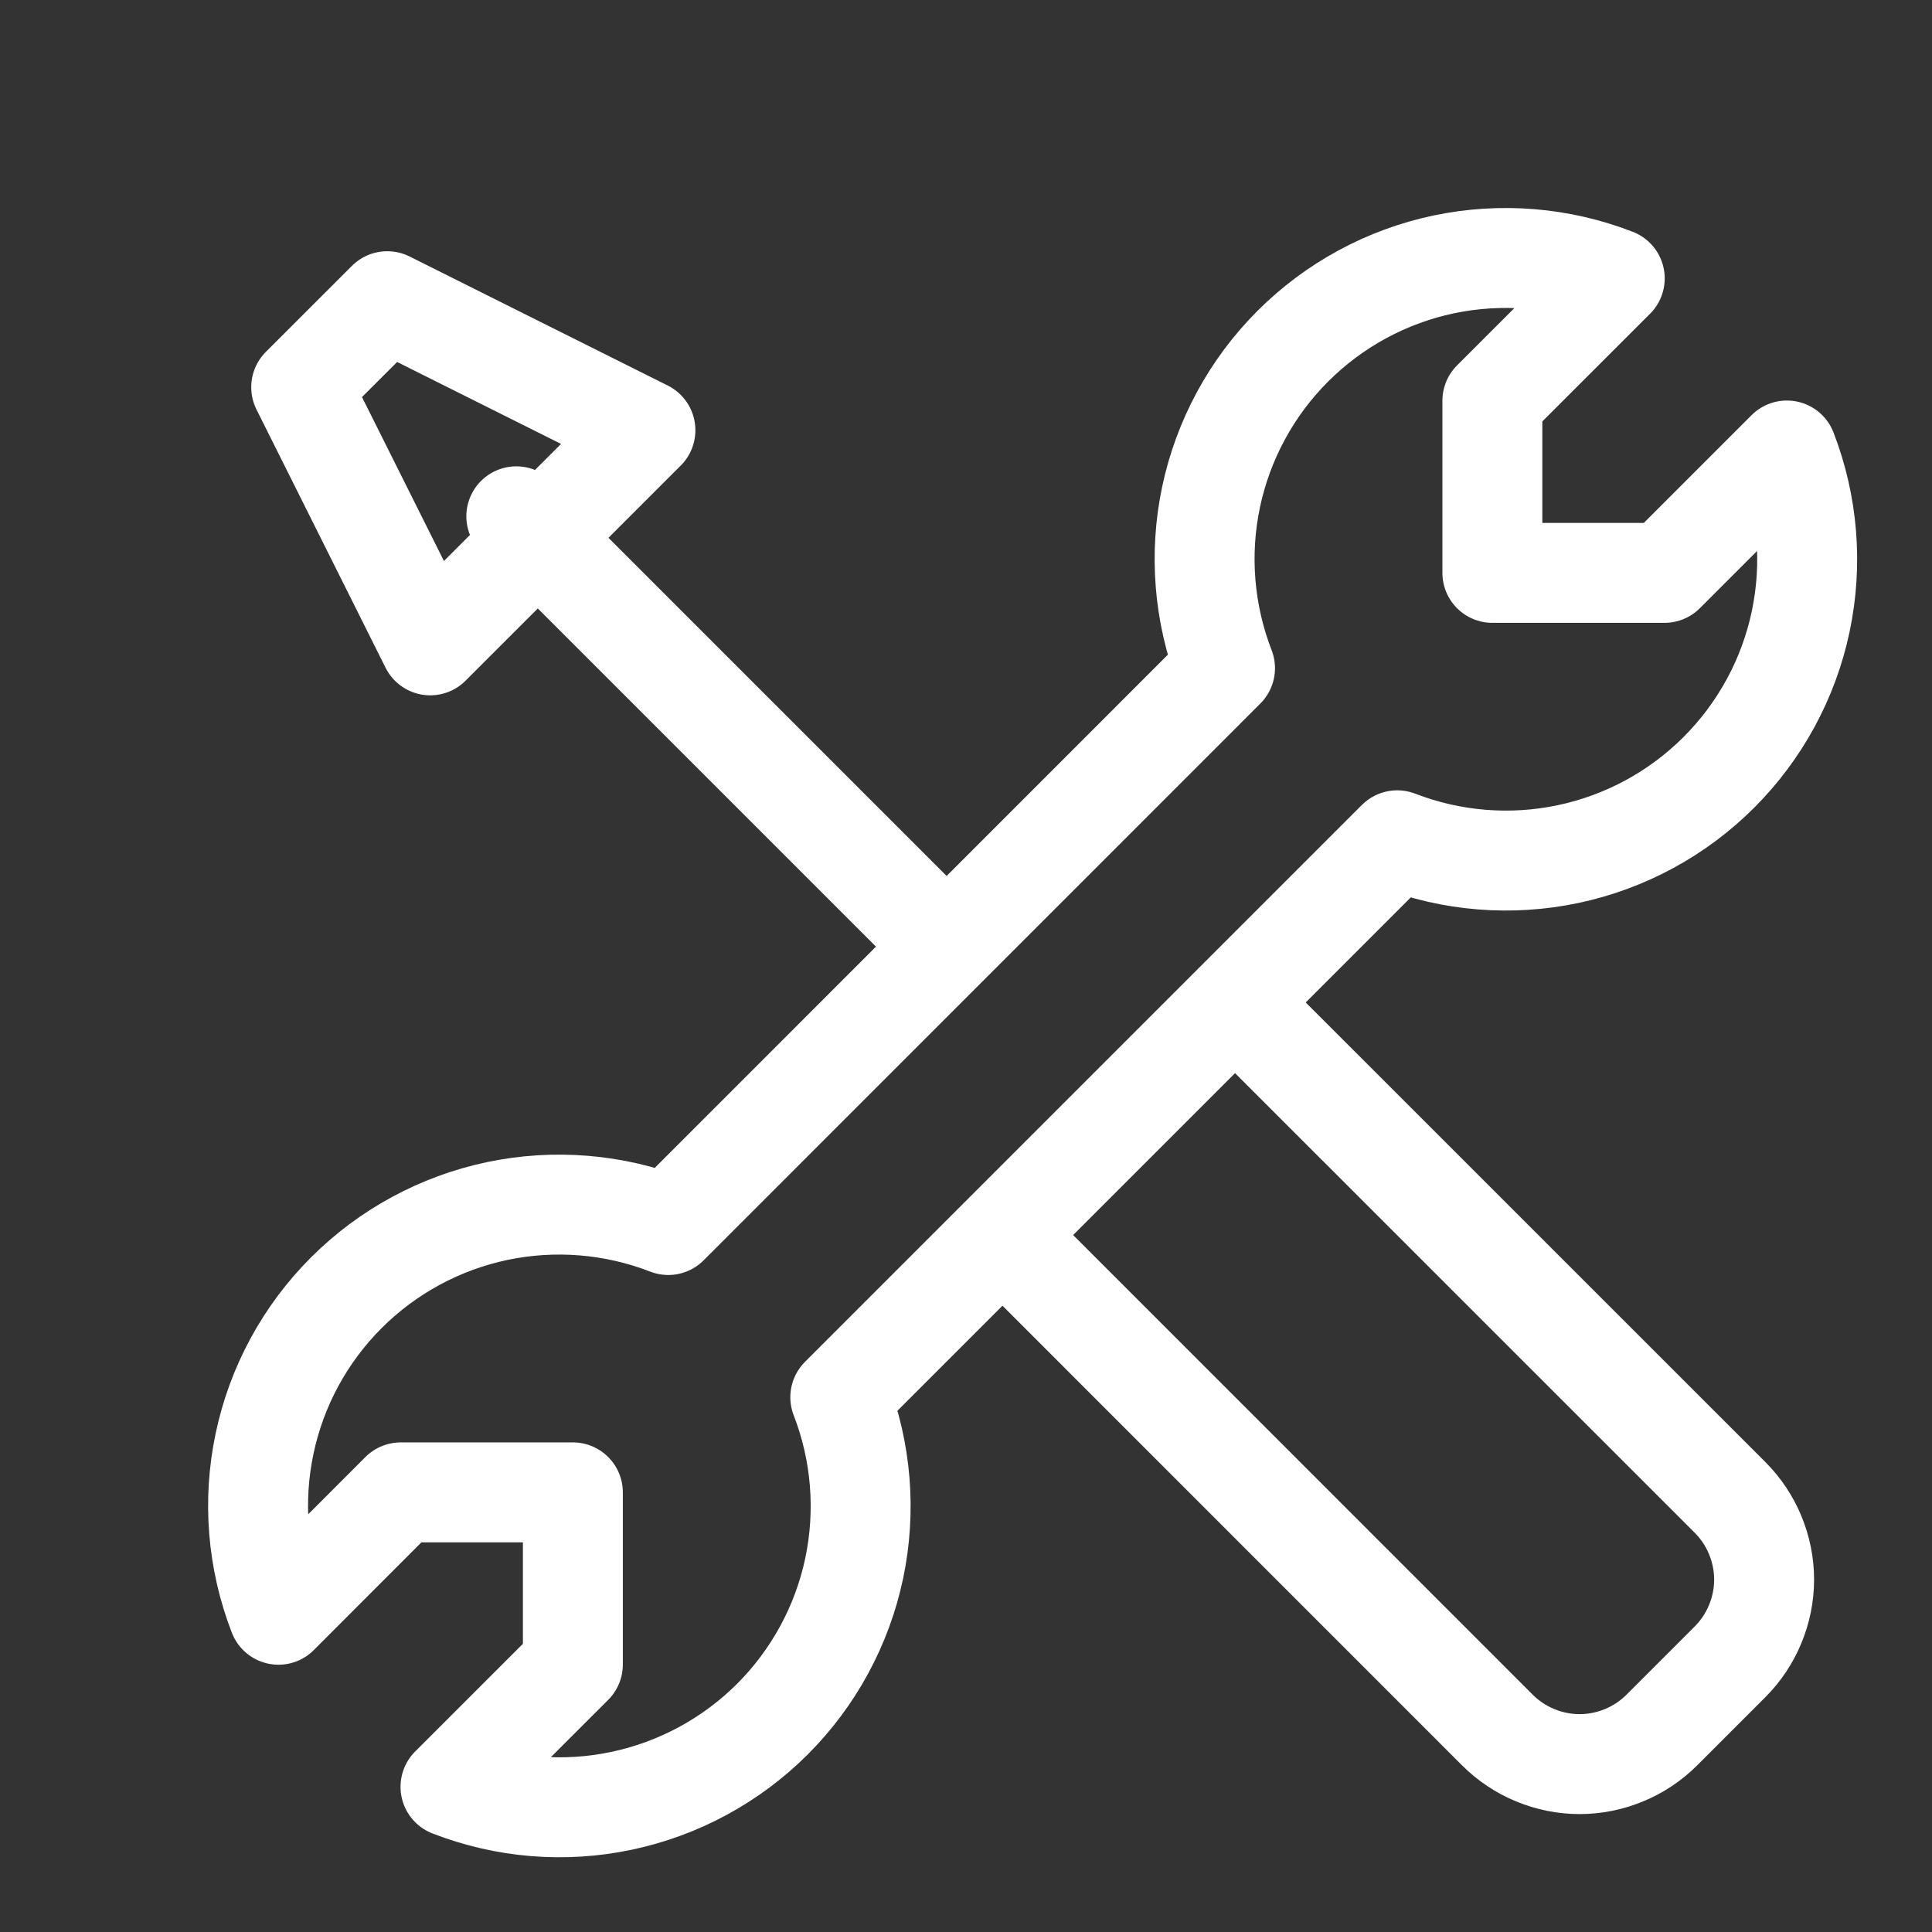 <svg width="29" height="29" viewBox="0 0 29 29" fill="none" xmlns="http://www.w3.org/2000/svg">
<rect x="0" y="0" width="29" height="29" fill="#333333" stroke="none"/>
<g clip-path="url(#clip0_31_453)">
<path d="M14.208 14.208L7.75 7.75M6.458 9.687L9.688 6.458L5.813 4.521L4.521 5.812L6.458 9.687ZM25.801 11.593C26.421 10.973 26.848 10.187 27.029 9.329C27.21 8.471 27.138 7.579 26.822 6.762L24.985 8.599H22.401V6.015L24.238 4.179C23.421 3.861 22.529 3.789 21.67 3.969C20.812 4.15 20.025 4.577 19.405 5.197C18.785 5.817 18.359 6.604 18.178 7.462C17.998 8.32 18.071 9.212 18.388 10.03L10.031 18.388C9.214 18.071 8.322 17.998 7.463 18.178C6.605 18.359 5.818 18.785 5.198 19.405C4.578 20.025 4.151 20.812 3.971 21.67C3.79 22.528 3.863 23.421 4.18 24.238L6.015 22.401H8.599V24.985L6.762 26.821C7.579 27.139 8.471 27.212 9.329 27.031C10.187 26.85 10.974 26.424 11.594 25.805C12.214 25.185 12.641 24.398 12.822 23.54C13.002 22.682 12.93 21.79 12.613 20.973L20.973 12.613C21.79 12.929 22.681 13.001 23.538 12.82C24.396 12.639 25.182 12.212 25.801 11.593Z" stroke="white" stroke-width="1.5" stroke-linecap="round" stroke-linejoin="round"/>
<path d="M15.238 18.729L22.476 25.968C22.638 26.13 22.831 26.259 23.042 26.346C23.254 26.434 23.481 26.48 23.71 26.48C23.94 26.48 24.167 26.434 24.378 26.346C24.59 26.259 24.783 26.13 24.945 25.968L25.968 24.945C26.13 24.783 26.259 24.59 26.346 24.378C26.434 24.167 26.48 23.94 26.48 23.71C26.48 23.481 26.434 23.254 26.346 23.042C26.259 22.831 26.13 22.638 25.968 22.476L18.729 15.238" stroke="white" stroke-width="1.5" stroke-linecap="round" stroke-linejoin="round"/>
</g>
<defs>
<clipPath id="clip0_31_453">
<rect width="29" height="29" fill="white"/>
</clipPath>
</defs>
</svg>
